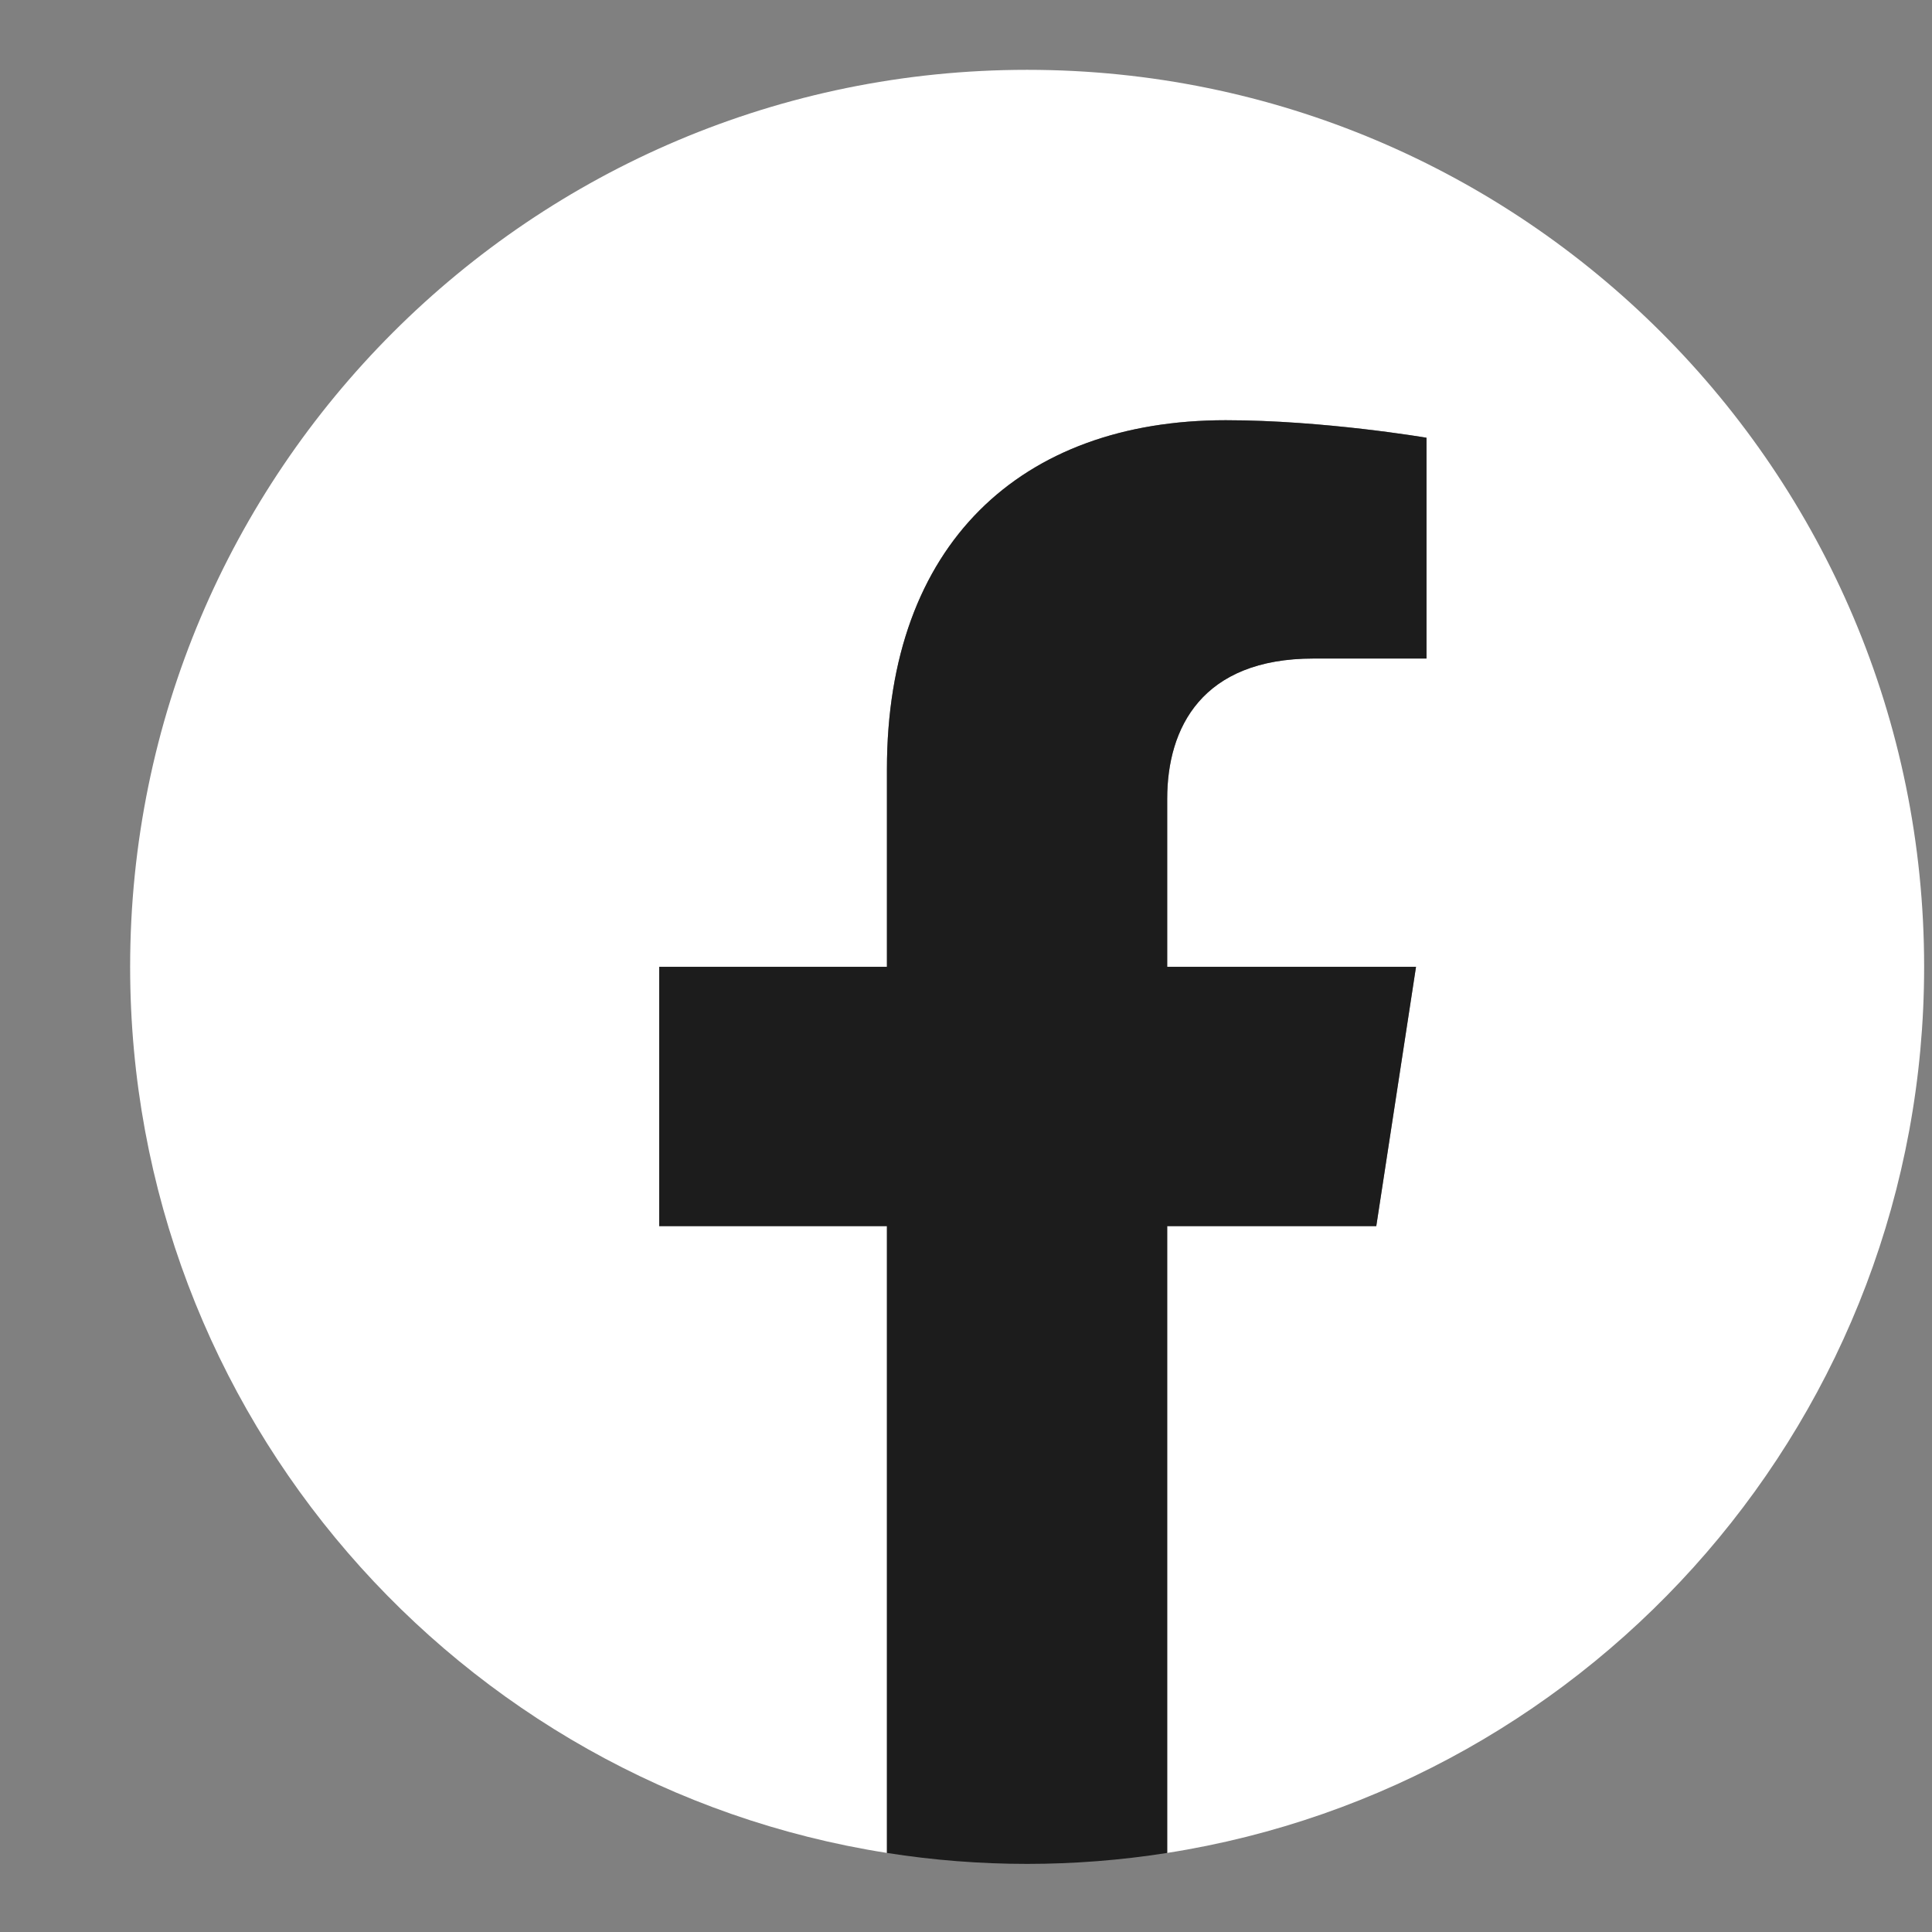 <svg width="14" height="14" viewBox="0 0 14 14" fill="none" xmlns="http://www.w3.org/2000/svg">
<rect x="0" y="0" width="14" height="14" fill="#808080" stroke="none"/>
<g clip-path="url(#clip0_3415_143)">
<path d="M13.943 7.006C13.943 3.416 11.033 0.506 7.443 0.506C3.853 0.506 0.943 3.416 0.943 7.006C0.943 10.251 3.32 12.94 6.427 13.427V8.885H4.777V7.006H6.427V5.574C6.427 3.945 7.397 3.045 8.882 3.045C9.593 3.045 10.337 3.172 10.337 3.172V4.772H9.518C8.71 4.772 8.458 5.273 8.458 5.788V7.006H10.261L9.973 8.885H8.458V13.427C11.566 12.94 13.943 10.251 13.943 7.006Z" fill="white"/>
<path d="M9.973 8.885L10.261 7.006H8.458V5.788C8.458 5.274 8.71 4.772 9.518 4.772H10.337V3.172C10.337 3.172 9.593 3.045 8.882 3.045C7.397 3.045 6.427 3.945 6.427 5.574V7.006H4.777V8.885H6.427V13.427C7.1 13.533 7.785 13.533 8.458 13.427V8.885H9.973Z" fill="#1C1C1C"/>
</g>
<defs>
<clipPath id="clip0_3415_143">
<rect width="13" height="13" fill="white" transform="translate(0.943 0.506)"/>
</clipPath>
</defs>
</svg>
